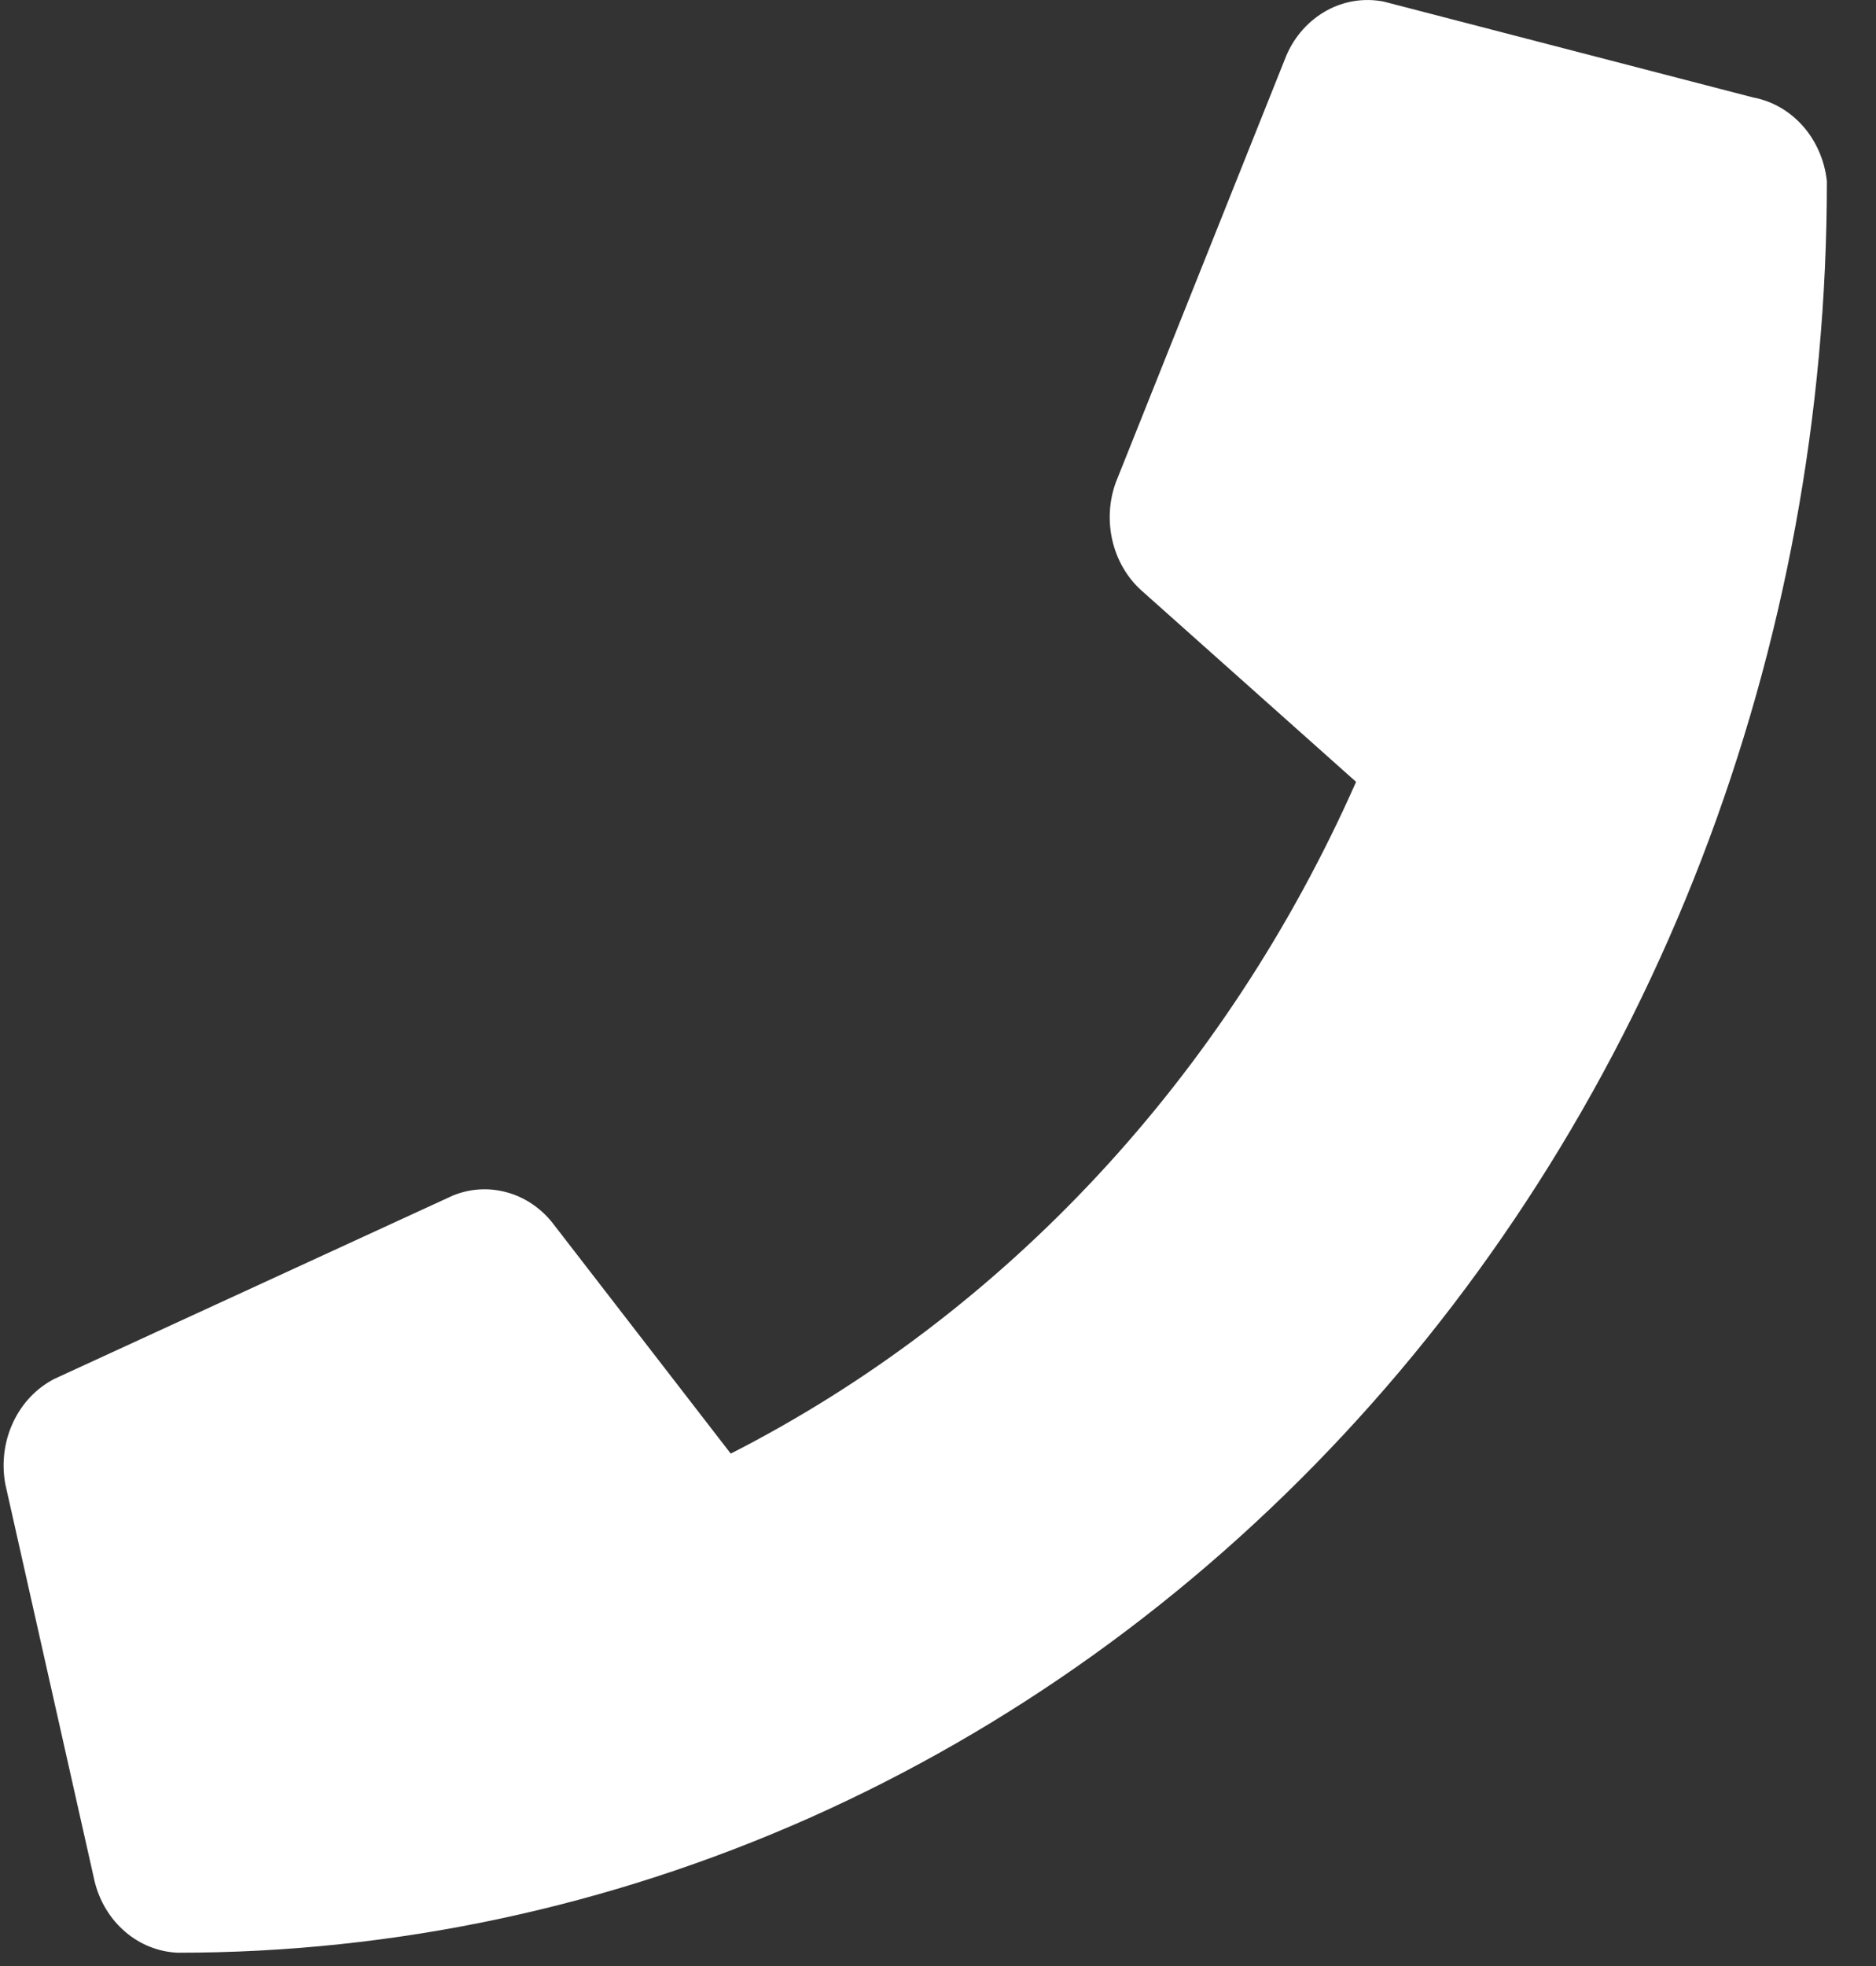<?xml version="1.0" encoding="UTF-8"?>
<svg xmlns="http://www.w3.org/2000/svg" width="21" height="22" viewBox="0 0 21 22" fill="none">
  <rect x="0" y="0" width="21" height="22" fill="#333333" stroke="none"/>
  <path d="M19.63 1.092L15.49 0.018C15.272 -0.025 15.046 0.01 14.849 0.119C14.652 0.228 14.493 0.404 14.4 0.62L12.49 5.399C12.415 5.606 12.402 5.832 12.452 6.048C12.502 6.263 12.613 6.457 12.77 6.601L15.18 8.749C13.722 12.046 11.249 14.701 8.18 16.266L6.18 13.678C6.046 13.512 5.867 13.394 5.669 13.341C5.47 13.287 5.261 13.3 5.07 13.378L0.61 15.429C0.409 15.532 0.245 15.704 0.146 15.918C0.046 16.132 0.016 16.375 0.06 16.61L1.06 21.056C1.115 21.278 1.235 21.475 1.403 21.618C1.57 21.761 1.776 21.842 1.99 21.851C4.414 21.852 6.815 21.34 9.056 20.345C11.296 19.349 13.331 17.889 15.046 16.047C16.76 14.206 18.12 12.02 19.047 9.615C19.974 7.209 20.451 4.63 20.45 2.026C20.425 1.797 20.332 1.582 20.184 1.413C20.036 1.245 19.842 1.132 19.63 1.092Z" fill="white"></path>
</svg>
